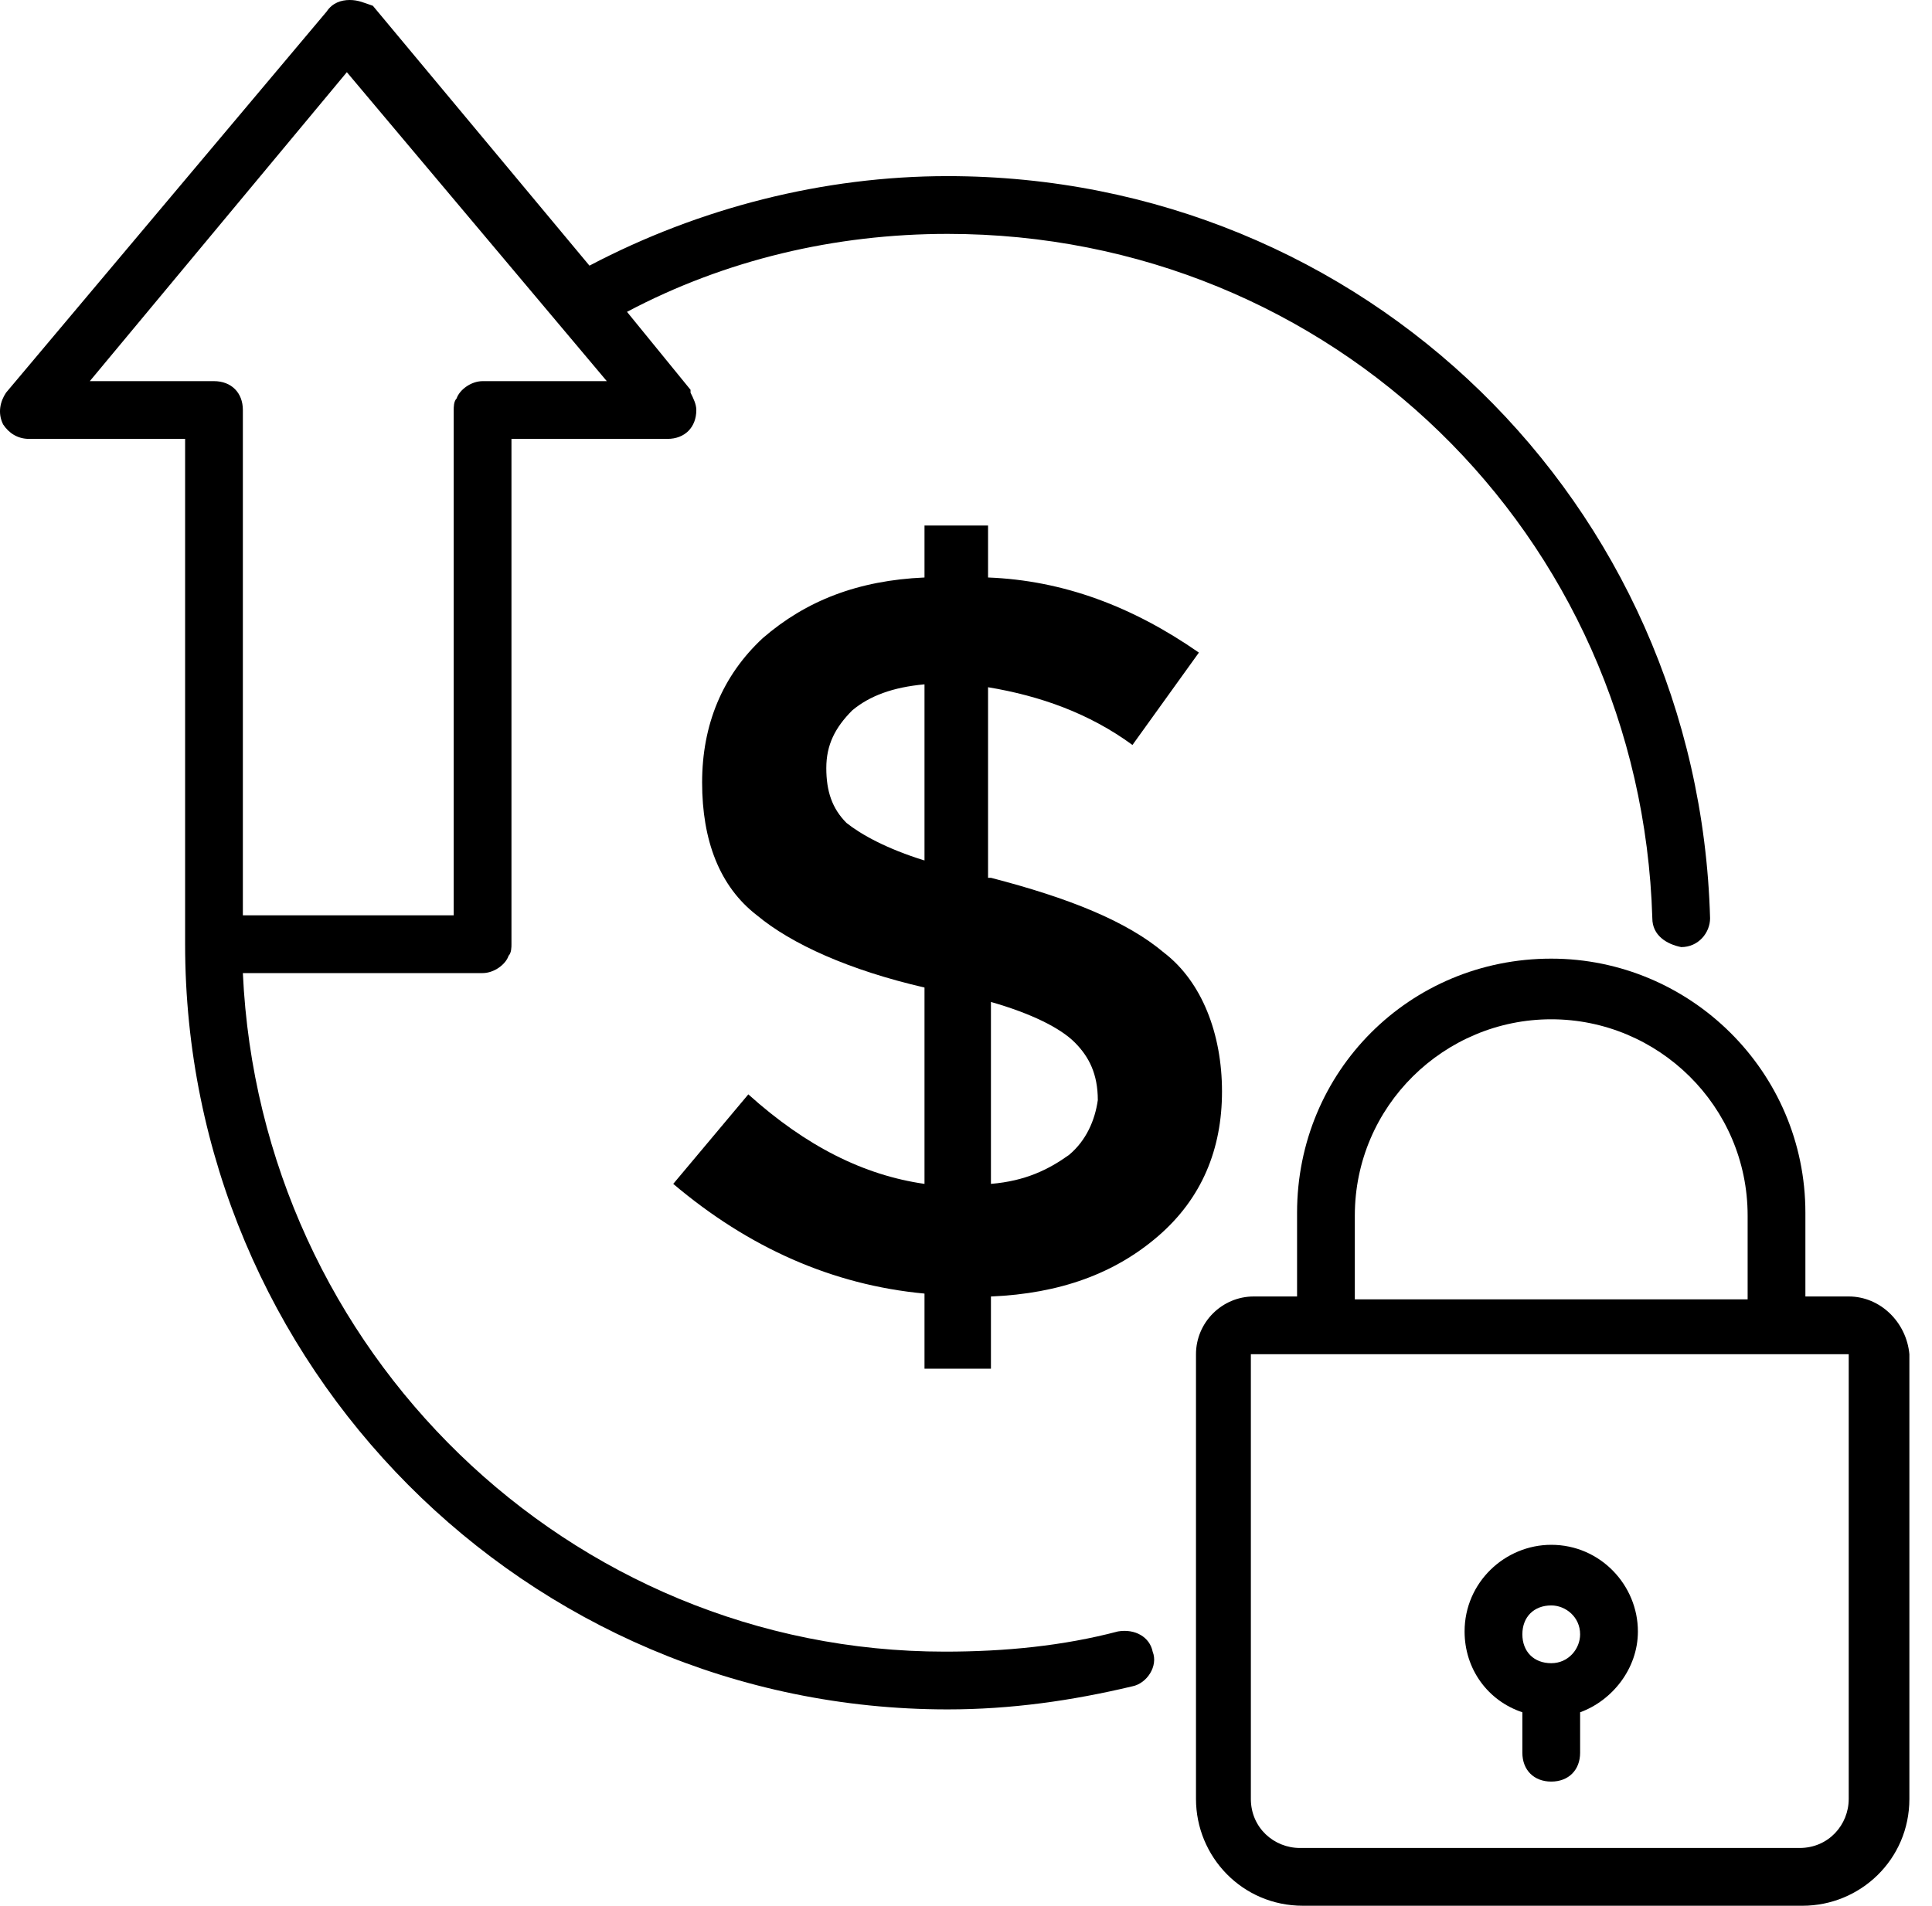 <svg width="75" height="74" viewBox="0 0 75 74" fill="none" xmlns="http://www.w3.org/2000/svg">
<path d="M43.401 63.348C41.271 63.909 39.028 64.133 36.674 64.133C22.098 64.133 10.101 52.473 9.428 37.785H18.734C19.183 37.785 19.631 37.449 19.743 37.112C19.855 37 19.855 36.776 19.855 36.664V17.042H25.91C26.583 17.042 27.031 16.594 27.031 15.921C27.031 15.697 26.919 15.473 26.807 15.248C26.807 15.248 26.807 15.248 26.807 15.136L24.34 12.109C28.152 10.091 32.413 9.082 36.786 9.082C51.698 9.082 63.695 20.742 64.143 35.655C64.143 36.327 64.704 36.664 65.264 36.776C65.937 36.776 66.385 36.215 66.385 35.655C65.937 19.509 52.931 6.839 36.786 6.839C31.965 6.839 27.143 8.073 22.883 10.315L14.474 0.224C14.137 0.112 13.913 0 13.577 0C13.24 0 12.904 0.112 12.68 0.449L0.234 15.248C0.01 15.585 -0.102 16.033 0.122 16.482C0.346 16.818 0.683 17.042 1.131 17.042H7.186V36.664C7.186 53.033 20.416 66.376 36.786 66.376C39.252 66.376 41.607 66.039 43.961 65.479C44.522 65.367 44.97 64.694 44.746 64.133C44.634 63.573 44.074 63.236 43.401 63.348ZM8.307 14.8H3.486L13.465 2.803L23.556 14.8H18.734C18.286 14.8 17.838 15.136 17.725 15.473C17.613 15.585 17.613 15.809 17.613 15.921V35.543H9.428V15.921C9.428 15.248 8.98 14.8 8.307 14.8Z" fill="black"/>
<path d="M45.195 37C43.738 35.767 41.495 34.87 38.468 34.085H38.356V26.685C40.374 27.021 42.28 27.694 43.962 28.927L46.541 25.34C43.962 23.546 41.271 22.537 38.356 22.424V20.406H35.889V22.424C33.31 22.537 31.292 23.322 29.61 24.779C28.041 26.237 27.256 28.143 27.256 30.385C27.256 32.627 27.928 34.421 29.386 35.543C30.732 36.664 32.974 37.673 35.889 38.346V45.97C33.535 45.633 31.292 44.512 29.05 42.494L26.135 45.97C29.05 48.437 32.301 49.894 35.889 50.23V53.146H38.468V50.343C41.159 50.23 43.289 49.446 44.971 47.988C46.653 46.531 47.438 44.624 47.438 42.382C47.438 40.139 46.653 38.121 45.195 37ZM35.889 33.412C34.432 32.964 33.423 32.403 32.862 31.955C32.301 31.394 32.077 30.721 32.077 29.824C32.077 28.927 32.414 28.255 33.086 27.582C33.759 27.021 34.656 26.685 35.889 26.573V33.412ZM41.495 44.849C40.71 45.409 39.814 45.858 38.468 45.97V38.906C40.038 39.355 41.159 39.915 41.72 40.476C42.28 41.036 42.617 41.709 42.617 42.718C42.505 43.503 42.168 44.288 41.495 44.849Z" fill="black"/>
<path d="M71.767 50.342H70.085V47.091C70.085 41.597 65.6 37.224 60.219 37.224C54.725 37.224 50.352 41.597 50.352 47.091V50.342H48.67C47.437 50.342 46.428 51.351 46.428 52.585V69.851C46.428 72.094 48.222 74 50.576 74H69.973C72.216 74 74.122 72.206 74.122 69.851V52.585C74.01 51.351 73.001 50.342 71.767 50.342ZM52.594 47.203C52.594 42.942 56.07 39.579 60.219 39.579C64.367 39.579 67.843 42.942 67.843 47.203V50.454H52.594V47.203ZM71.767 69.851C71.767 70.86 70.982 71.757 69.861 71.757H50.464C49.455 71.757 48.558 70.972 48.558 69.851V52.585H71.767V69.851Z" fill="black"/>
<path d="M59.098 66.488V68.058C59.098 68.73 59.546 69.179 60.219 69.179C60.892 69.179 61.34 68.73 61.34 68.058V66.488C62.574 66.039 63.583 64.806 63.583 63.349C63.583 61.554 62.125 59.985 60.219 59.985C58.425 59.985 56.855 61.442 56.855 63.349C56.855 64.806 57.752 66.039 59.098 66.488ZM60.219 62.339C60.78 62.339 61.34 62.788 61.34 63.46C61.34 64.021 60.892 64.582 60.219 64.582C59.546 64.582 59.098 64.133 59.098 63.46C59.098 62.788 59.546 62.339 60.219 62.339Z" fill="black"/>
</svg>
